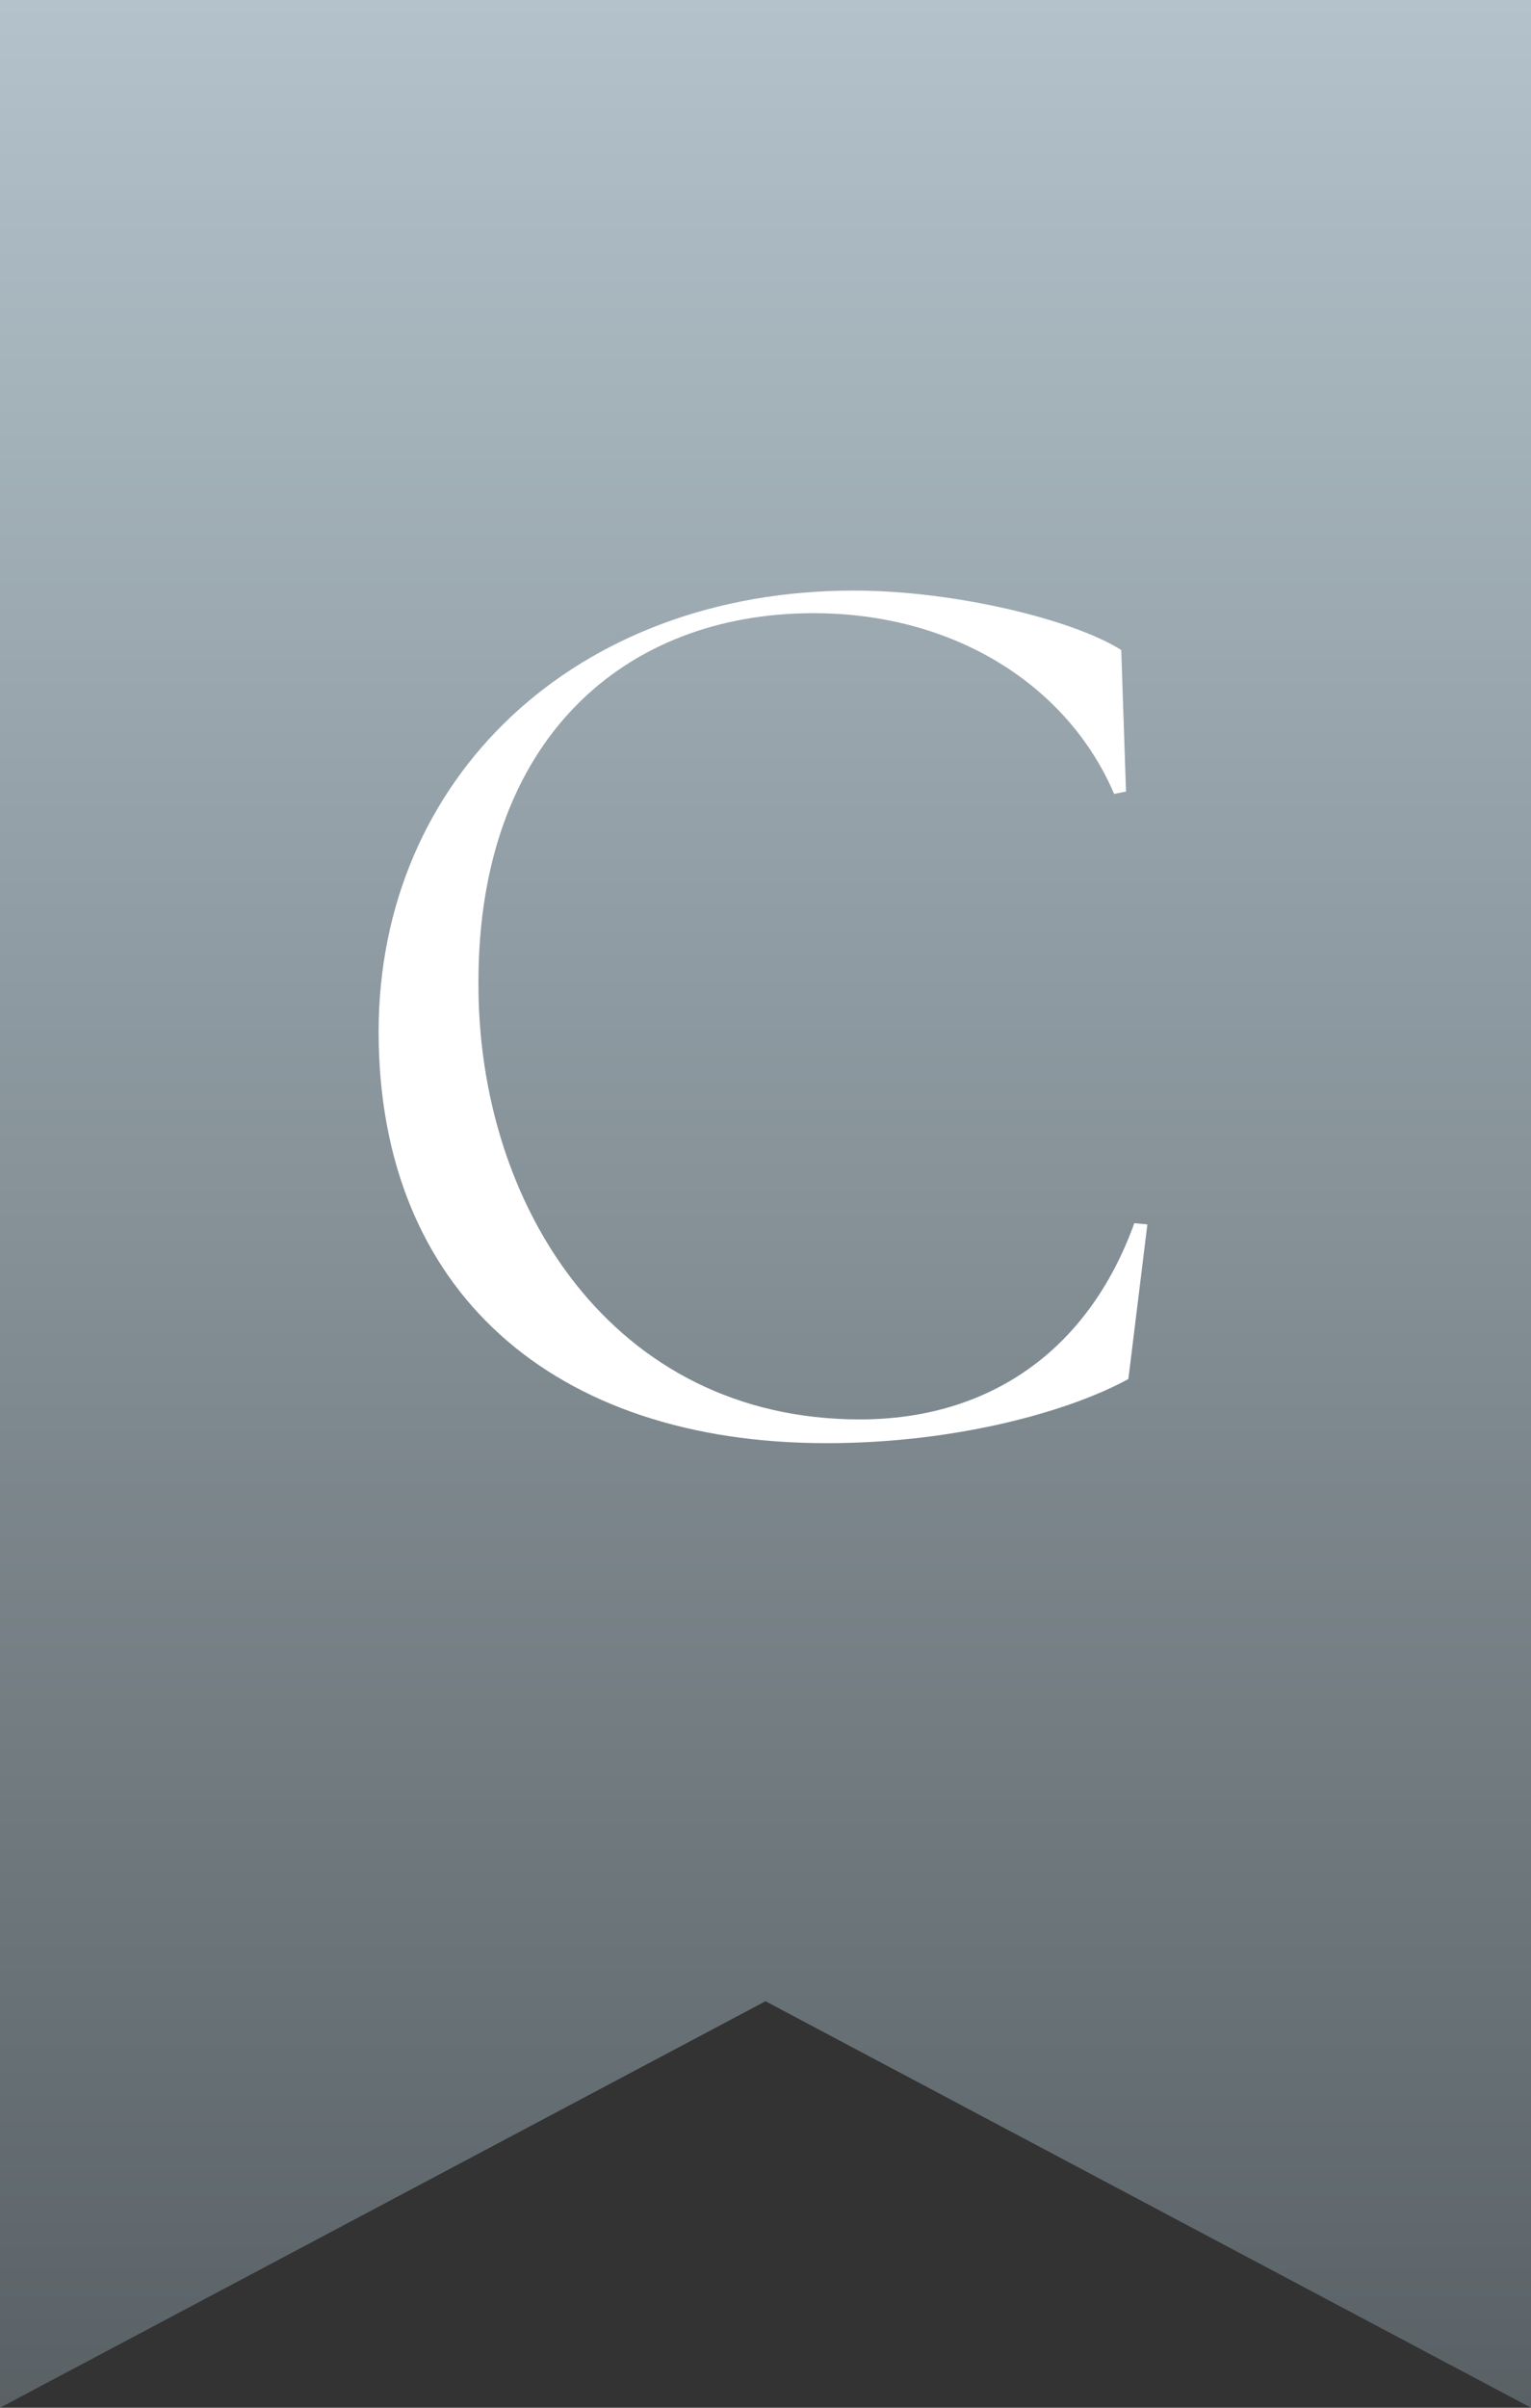 <svg xmlns="http://www.w3.org/2000/svg" width="49" height="77" viewBox="0 0 49 77" fill="none"><rect x="0" y="0" width="49" height="77" fill="#333333" stroke="none"/><path d="M0 0H49V77L24.5 64L0 77V0Z" fill="url(#paint0_linear_283_275)"></path><path d="M26.455 46.153C17.709 46.153 12.118 41.286 12.118 32.996C12.118 24.896 18.393 18.887 27.329 18.887C30.6 18.887 34.403 19.838 35.886 20.789L36.038 25.314L35.658 25.39C34.175 21.93 30.562 19.61 26.037 19.61C19.99 19.61 15.313 23.641 15.313 31.398C15.275 38.548 19.61 45.393 27.52 45.393C31.627 45.393 34.821 43.225 36.304 39.118L36.722 39.156L36.114 44.1C34.327 45.088 30.714 46.153 26.455 46.153Z" fill="white"></path><defs><linearGradient id="paint0_linear_283_275" x1="24.5" y1="0" x2="24.5" y2="77" gradientUnits="userSpaceOnUse"><stop stop-color="#B3C2CB"></stop><stop offset="1" stop-color="#596165"></stop></linearGradient></defs></svg>
